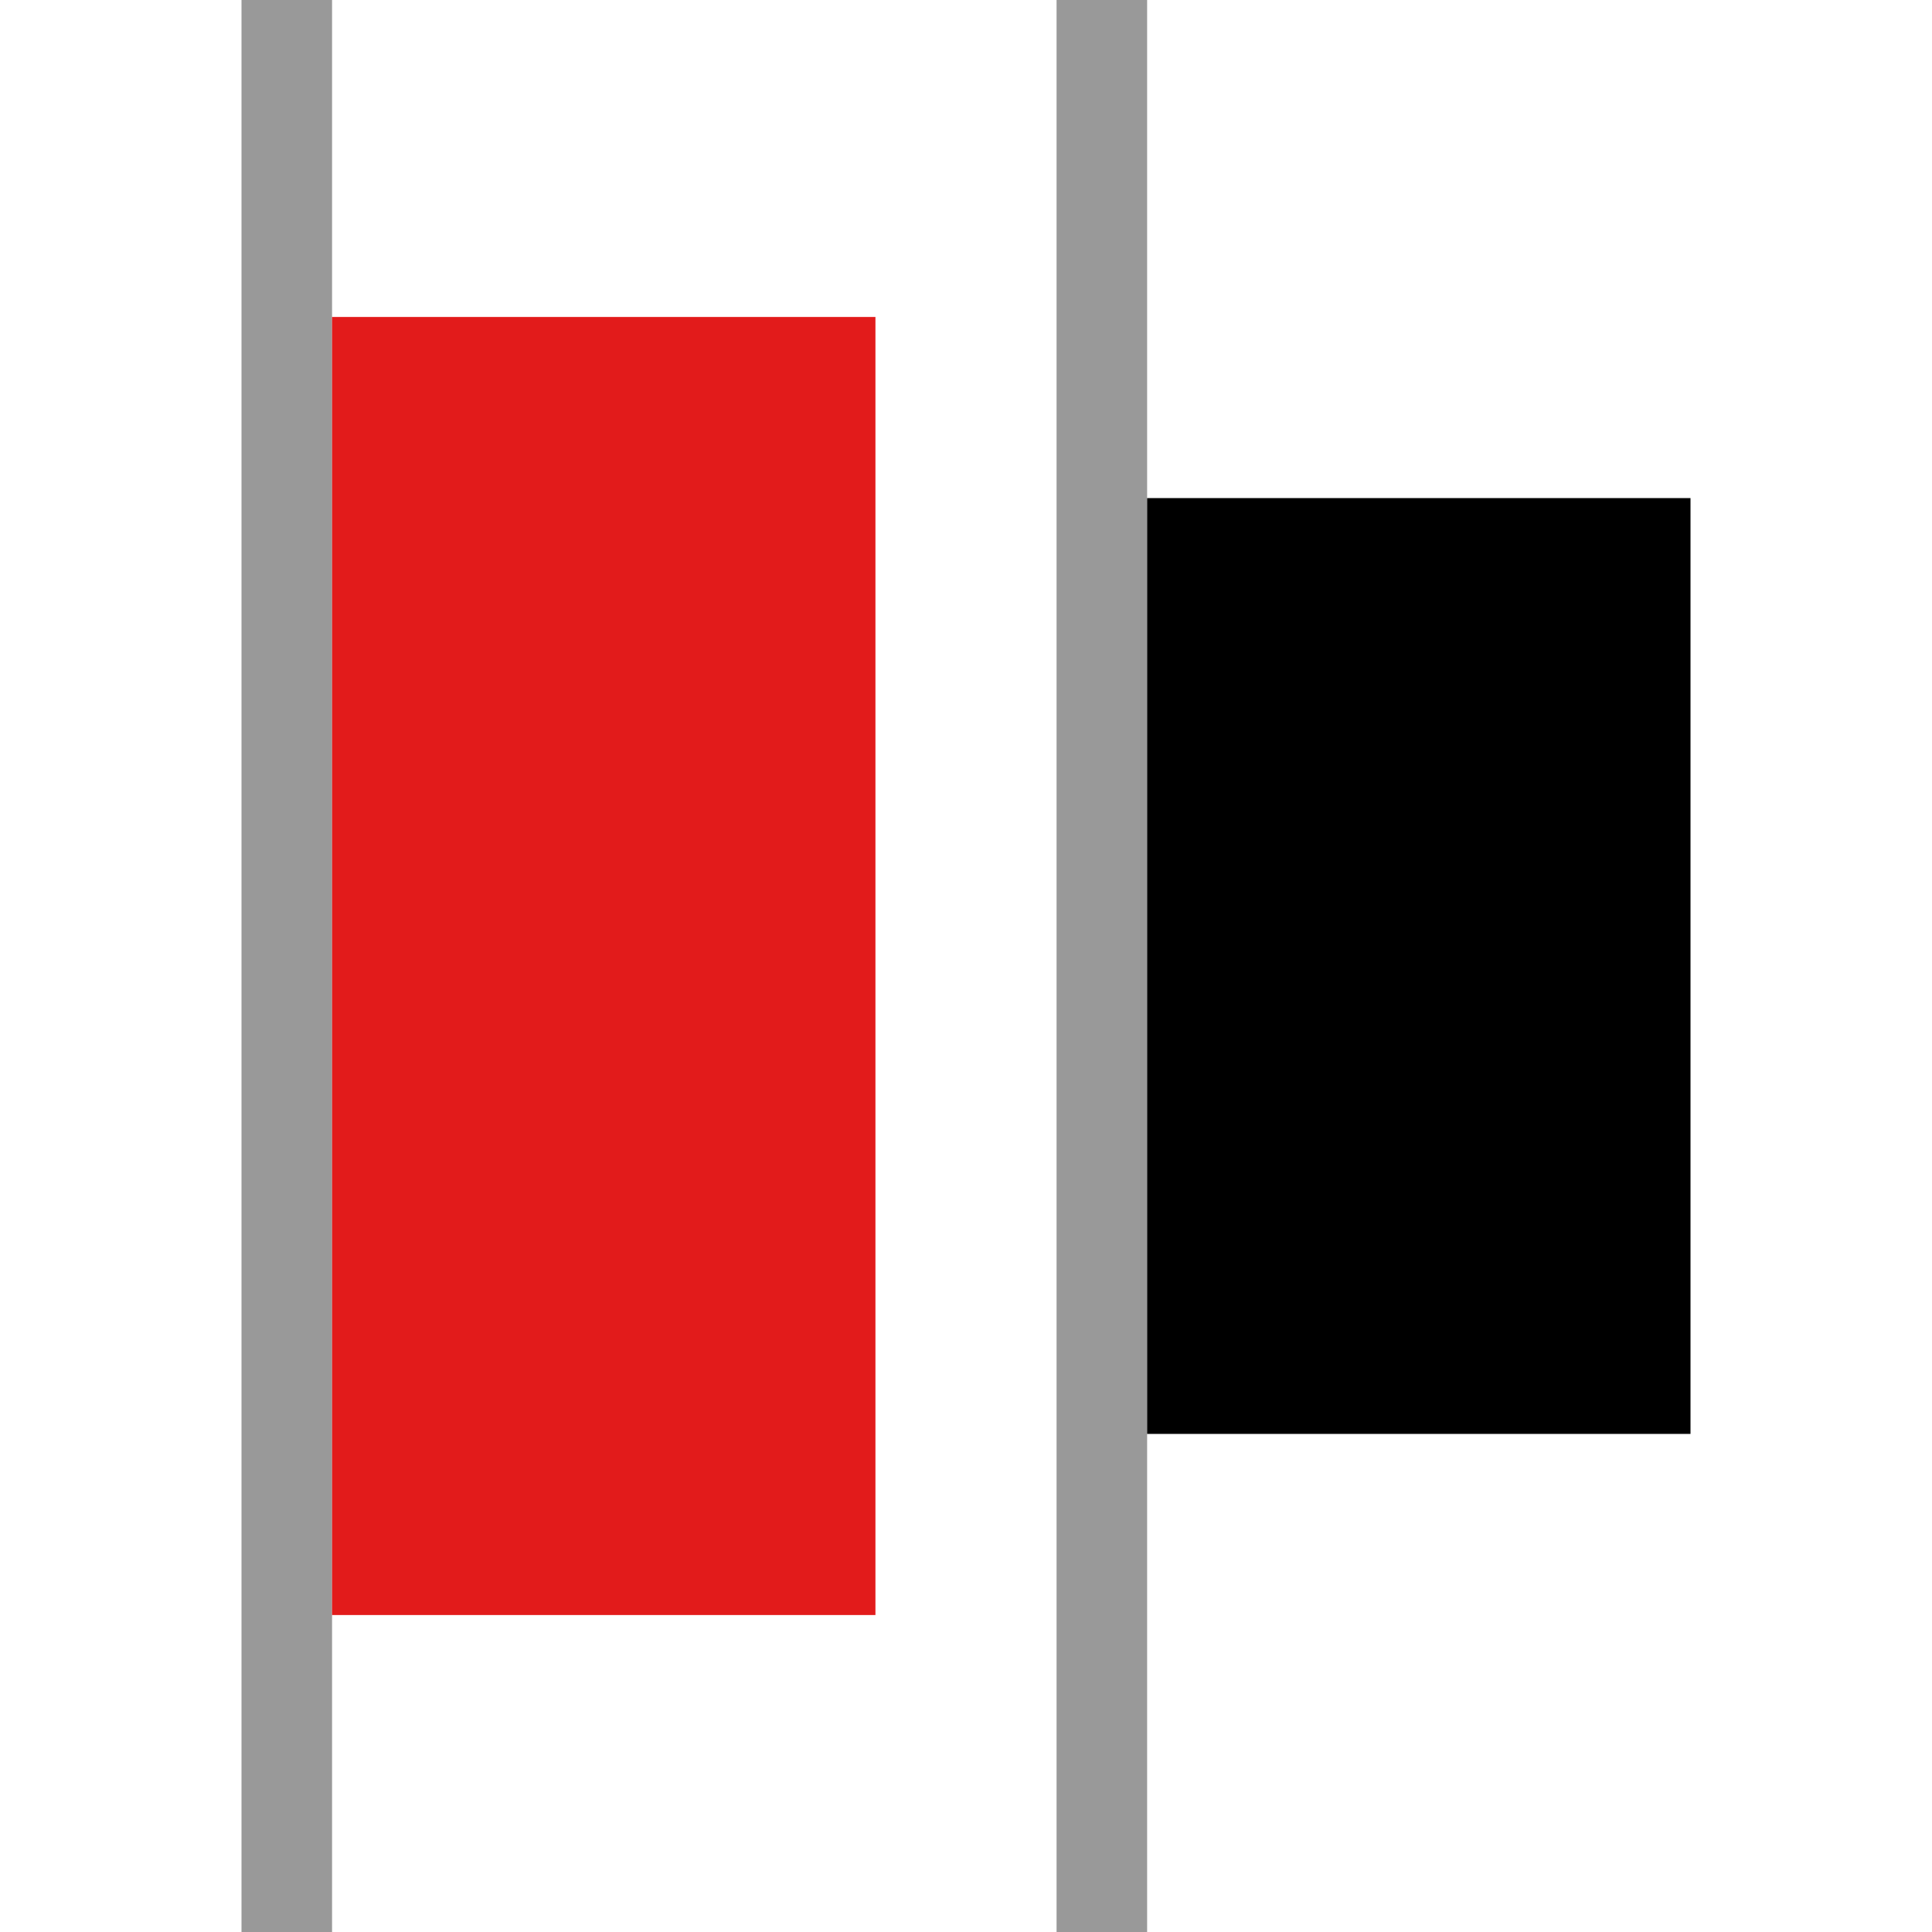 <?xml version="1.0" encoding="iso-8859-1"?>
<!-- Uploaded to: SVG Repo, www.svgrepo.com, Generator: SVG Repo Mixer Tools -->
<svg version="1.1" id="Layer_1" xmlns="http://www.w3.org/2000/svg" xmlns:xlink="http://www.w3.org/1999/xlink" 
	 viewBox="0 0 512 512" xml:space="preserve">
<rect x="64" style="fill:#999999;" width="24" height="512"/>
<rect x="88" y="84" style="fill:#E21B1B;" width="144" height="344"/>
<rect x="280" style="fill:#999999;" width="24" height="512"/>
<rect x="304" y="132" width="144" height="248"/>
</svg>